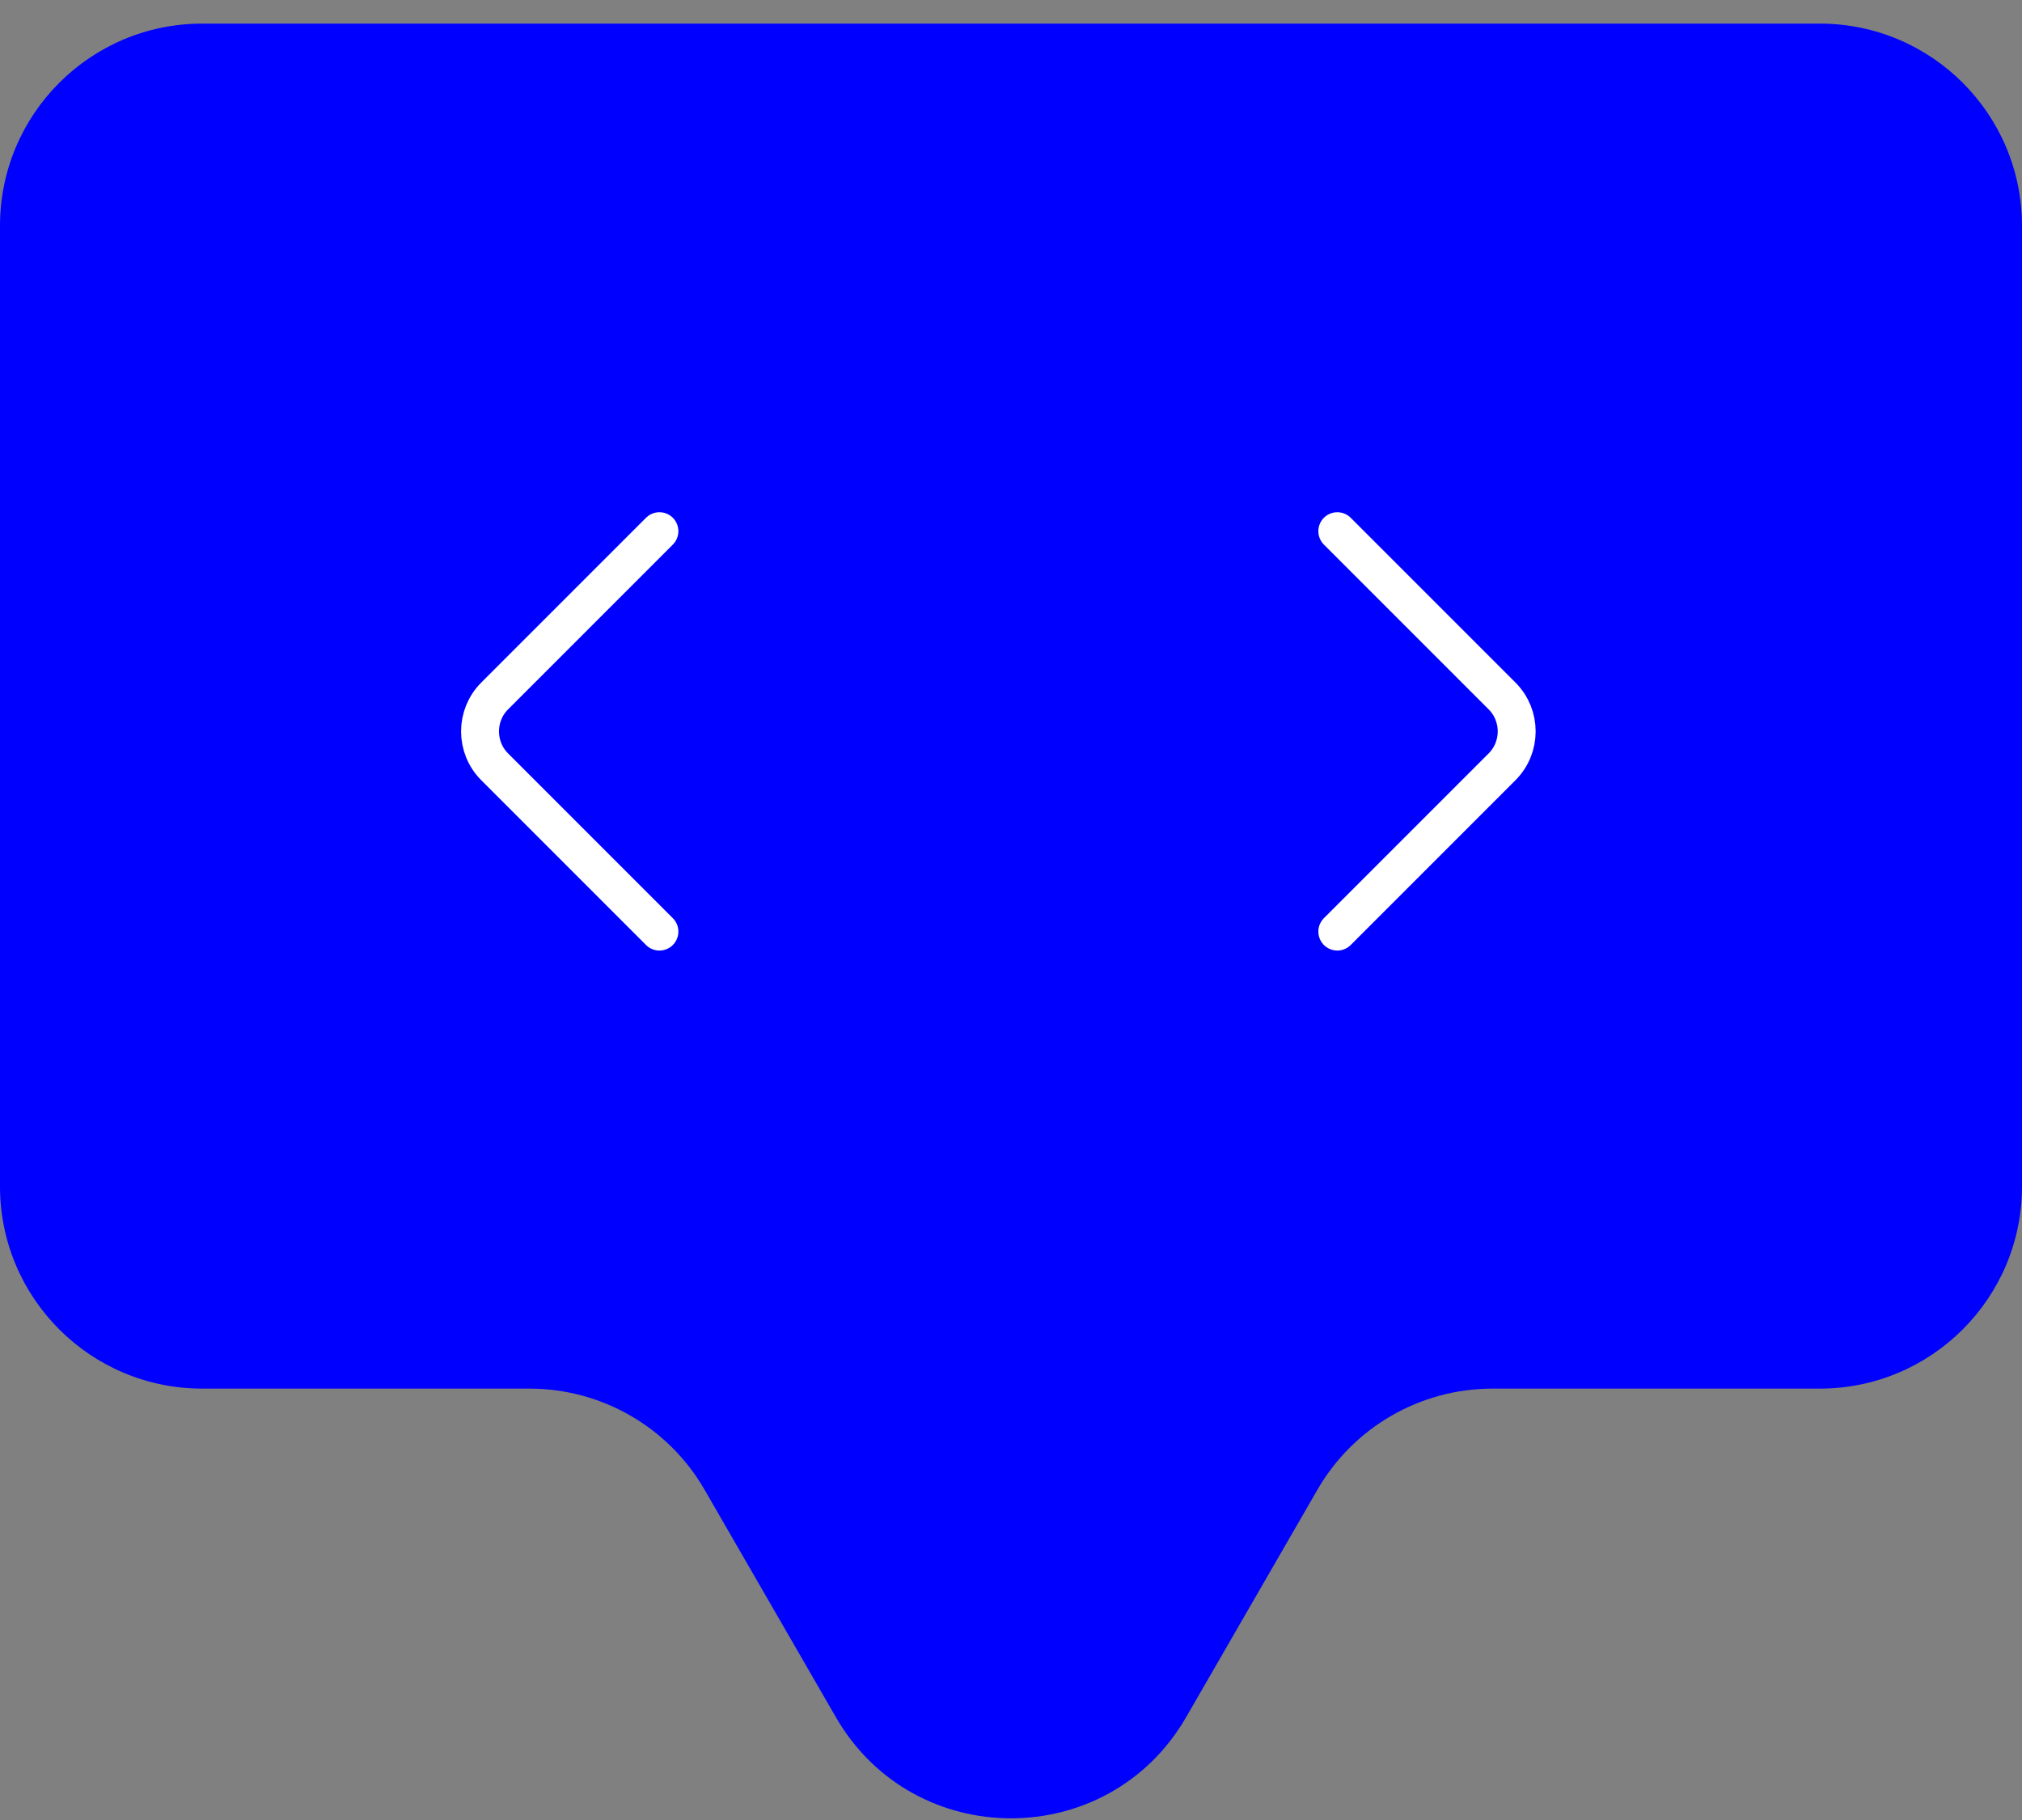 <svg width="80" height="72" viewBox="0 0 80 72" fill="none" xmlns="http://www.w3.org/2000/svg">
<rect x="0" y="0" width="80" height="72" fill="#808080" stroke="none"/>
<path fill-rule="evenodd" clip-rule="evenodd" d="M80 8.934C80 4.515 76.418 0.934 72 0.934H8C3.582 0.934 0 4.515 0 8.934V46.934C0 51.352 3.582 54.934 8 54.934H20.947C23.806 54.934 26.447 56.458 27.876 58.934L33.072 67.934C36.151 73.267 43.849 73.267 46.928 67.934L52.124 58.934C53.553 56.458 56.194 54.934 59.053 54.934H72C76.418 54.934 80 51.352 80 46.934V8.934Z" fill="#0000FF"/>
<path d="M26.09 36.854L19.57 30.334C18.8 29.564 18.8 28.304 19.57 27.534L26.09 21.014" stroke="white" stroke-width="1.5" stroke-miterlimit="10" stroke-linecap="round" stroke-linejoin="round"/>
<path d="M52.91 36.854L59.43 30.334C60.2 29.564 60.2 28.304 59.43 27.534L52.91 21.014" stroke="white" stroke-width="1.5" stroke-miterlimit="10" stroke-linecap="round" stroke-linejoin="round"/>
</svg>
